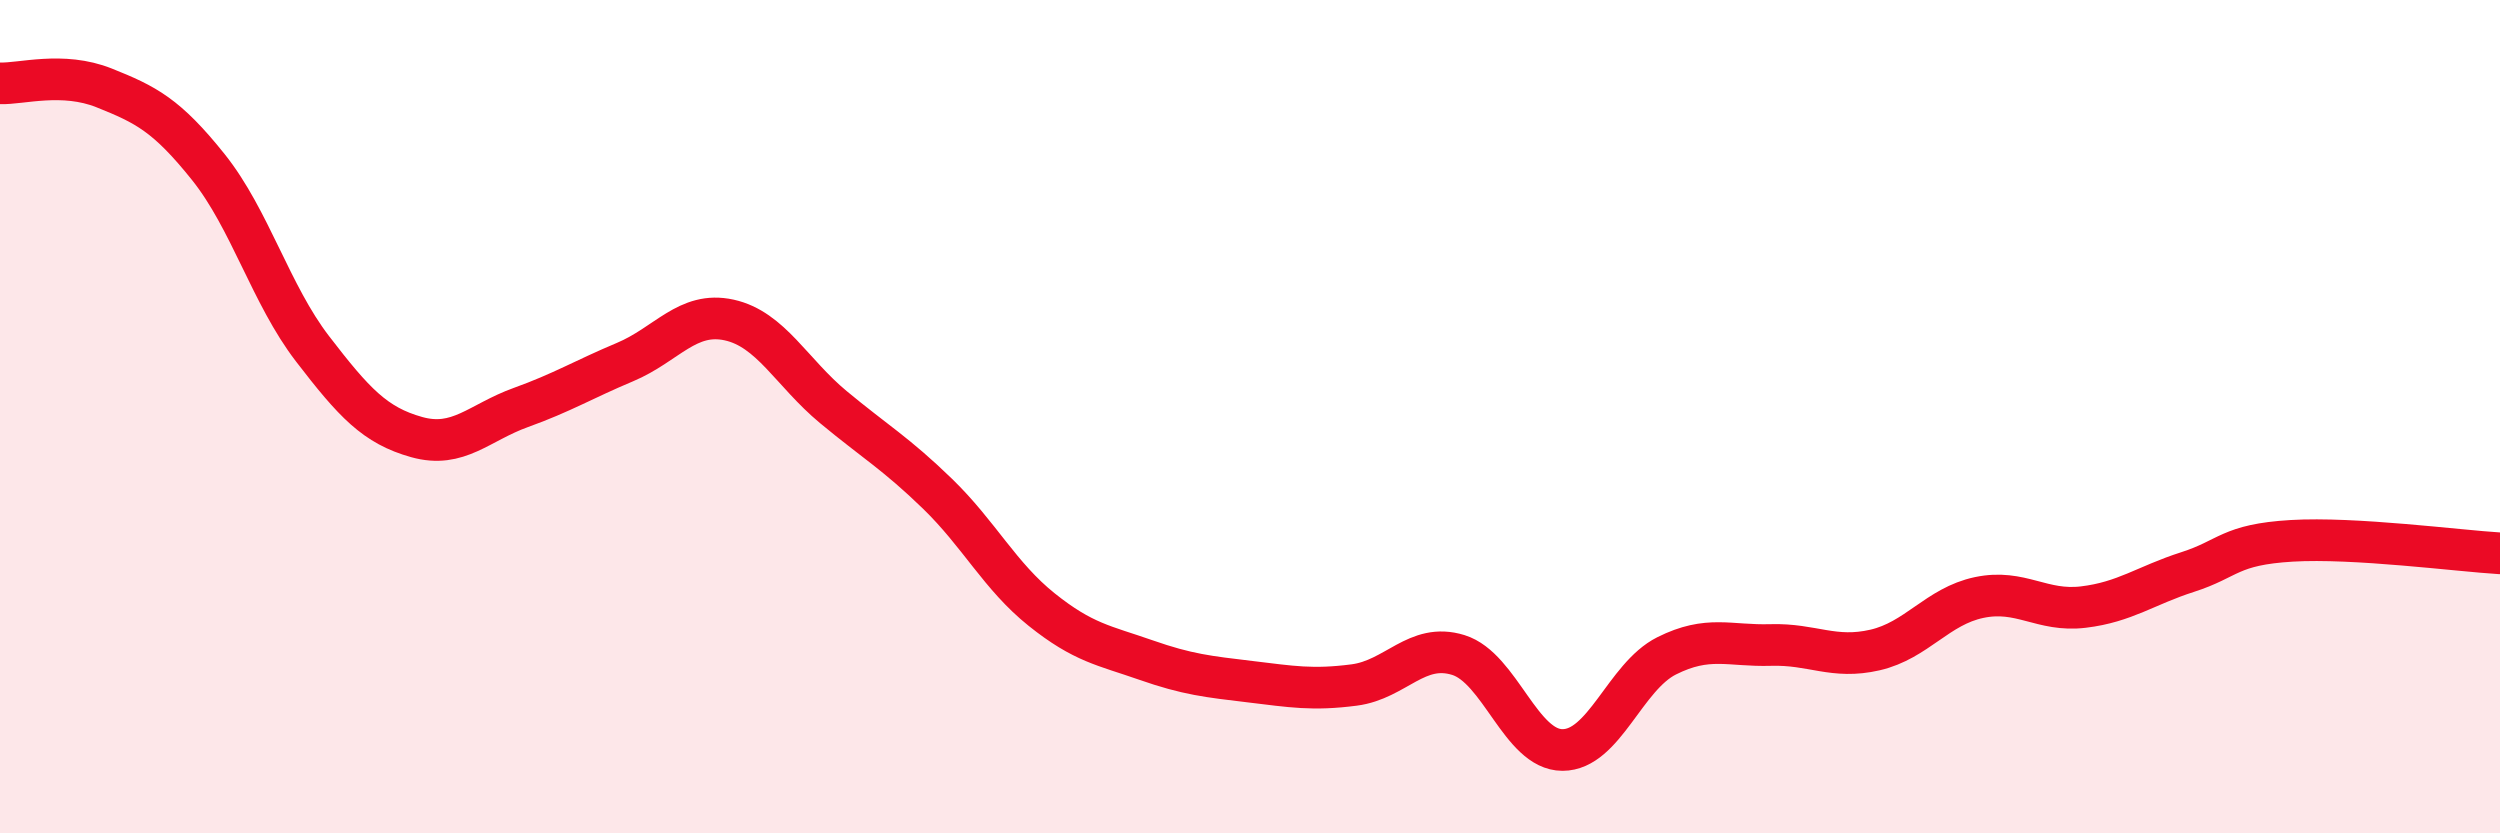 
    <svg width="60" height="20" viewBox="0 0 60 20" xmlns="http://www.w3.org/2000/svg">
      <path
        d="M 0,2 C 0.5,2.02 1.5,1.71 2.5,2.11 C 3.5,2.51 4,2.76 5,4.01 C 6,5.26 6.5,7.07 7.5,8.37 C 8.5,9.67 9,10.21 10,10.49 C 11,10.77 11.5,10.14 12.5,9.78 C 13.5,9.42 14,9.11 15,8.69 C 16,8.27 16.5,7.46 17.5,7.68 C 18.5,7.9 19,8.94 20,9.77 C 21,10.6 21.5,10.88 22.5,11.85 C 23.5,12.82 24,13.83 25,14.63 C 26,15.43 26.5,15.49 27.5,15.84 C 28.5,16.19 29,16.24 30,16.36 C 31,16.48 31.5,16.57 32.5,16.44 C 33.5,16.31 34,15.41 35,15.72 C 36,16.03 36.5,18 37.5,18 C 38.5,18 39,16.24 40,15.74 C 41,15.24 41.5,15.51 42.5,15.48 C 43.5,15.45 44,15.83 45,15.6 C 46,15.37 46.5,14.55 47.5,14.34 C 48.5,14.13 49,14.69 50,14.57 C 51,14.45 51.5,14.05 52.5,13.73 C 53.5,13.41 53.5,13.07 55,12.98 C 56.5,12.89 59,13.22 60,13.28L60 20L0 20Z"
        fill="#EB0A25"
        opacity="0.1"
        stroke-linecap="round"
        stroke-linejoin="round"
      />
      <path
        d="M 0,2 C 0.5,2.02 1.5,1.71 2.5,2.11 C 3.5,2.51 4,2.76 5,4.01 C 6,5.26 6.5,7.07 7.5,8.37 C 8.5,9.67 9,10.21 10,10.49 C 11,10.77 11.5,10.14 12.5,9.78 C 13.5,9.42 14,9.11 15,8.69 C 16,8.27 16.5,7.46 17.5,7.68 C 18.5,7.9 19,8.94 20,9.77 C 21,10.6 21.5,10.88 22.5,11.85 C 23.5,12.82 24,13.83 25,14.63 C 26,15.43 26.5,15.49 27.5,15.84 C 28.5,16.19 29,16.24 30,16.36 C 31,16.48 31.5,16.57 32.5,16.44 C 33.5,16.31 34,15.41 35,15.72 C 36,16.03 36.5,18 37.5,18 C 38.5,18 39,16.24 40,15.74 C 41,15.24 41.5,15.51 42.5,15.48 C 43.5,15.45 44,15.83 45,15.6 C 46,15.37 46.5,14.55 47.5,14.34 C 48.5,14.13 49,14.69 50,14.57 C 51,14.45 51.5,14.05 52.5,13.73 C 53.5,13.41 53.5,13.07 55,12.98 C 56.5,12.89 59,13.22 60,13.28"
        stroke="#EB0A25"
        stroke-width="1"
        fill="none"
        stroke-linecap="round"
        stroke-linejoin="round"
      />
    </svg>
  